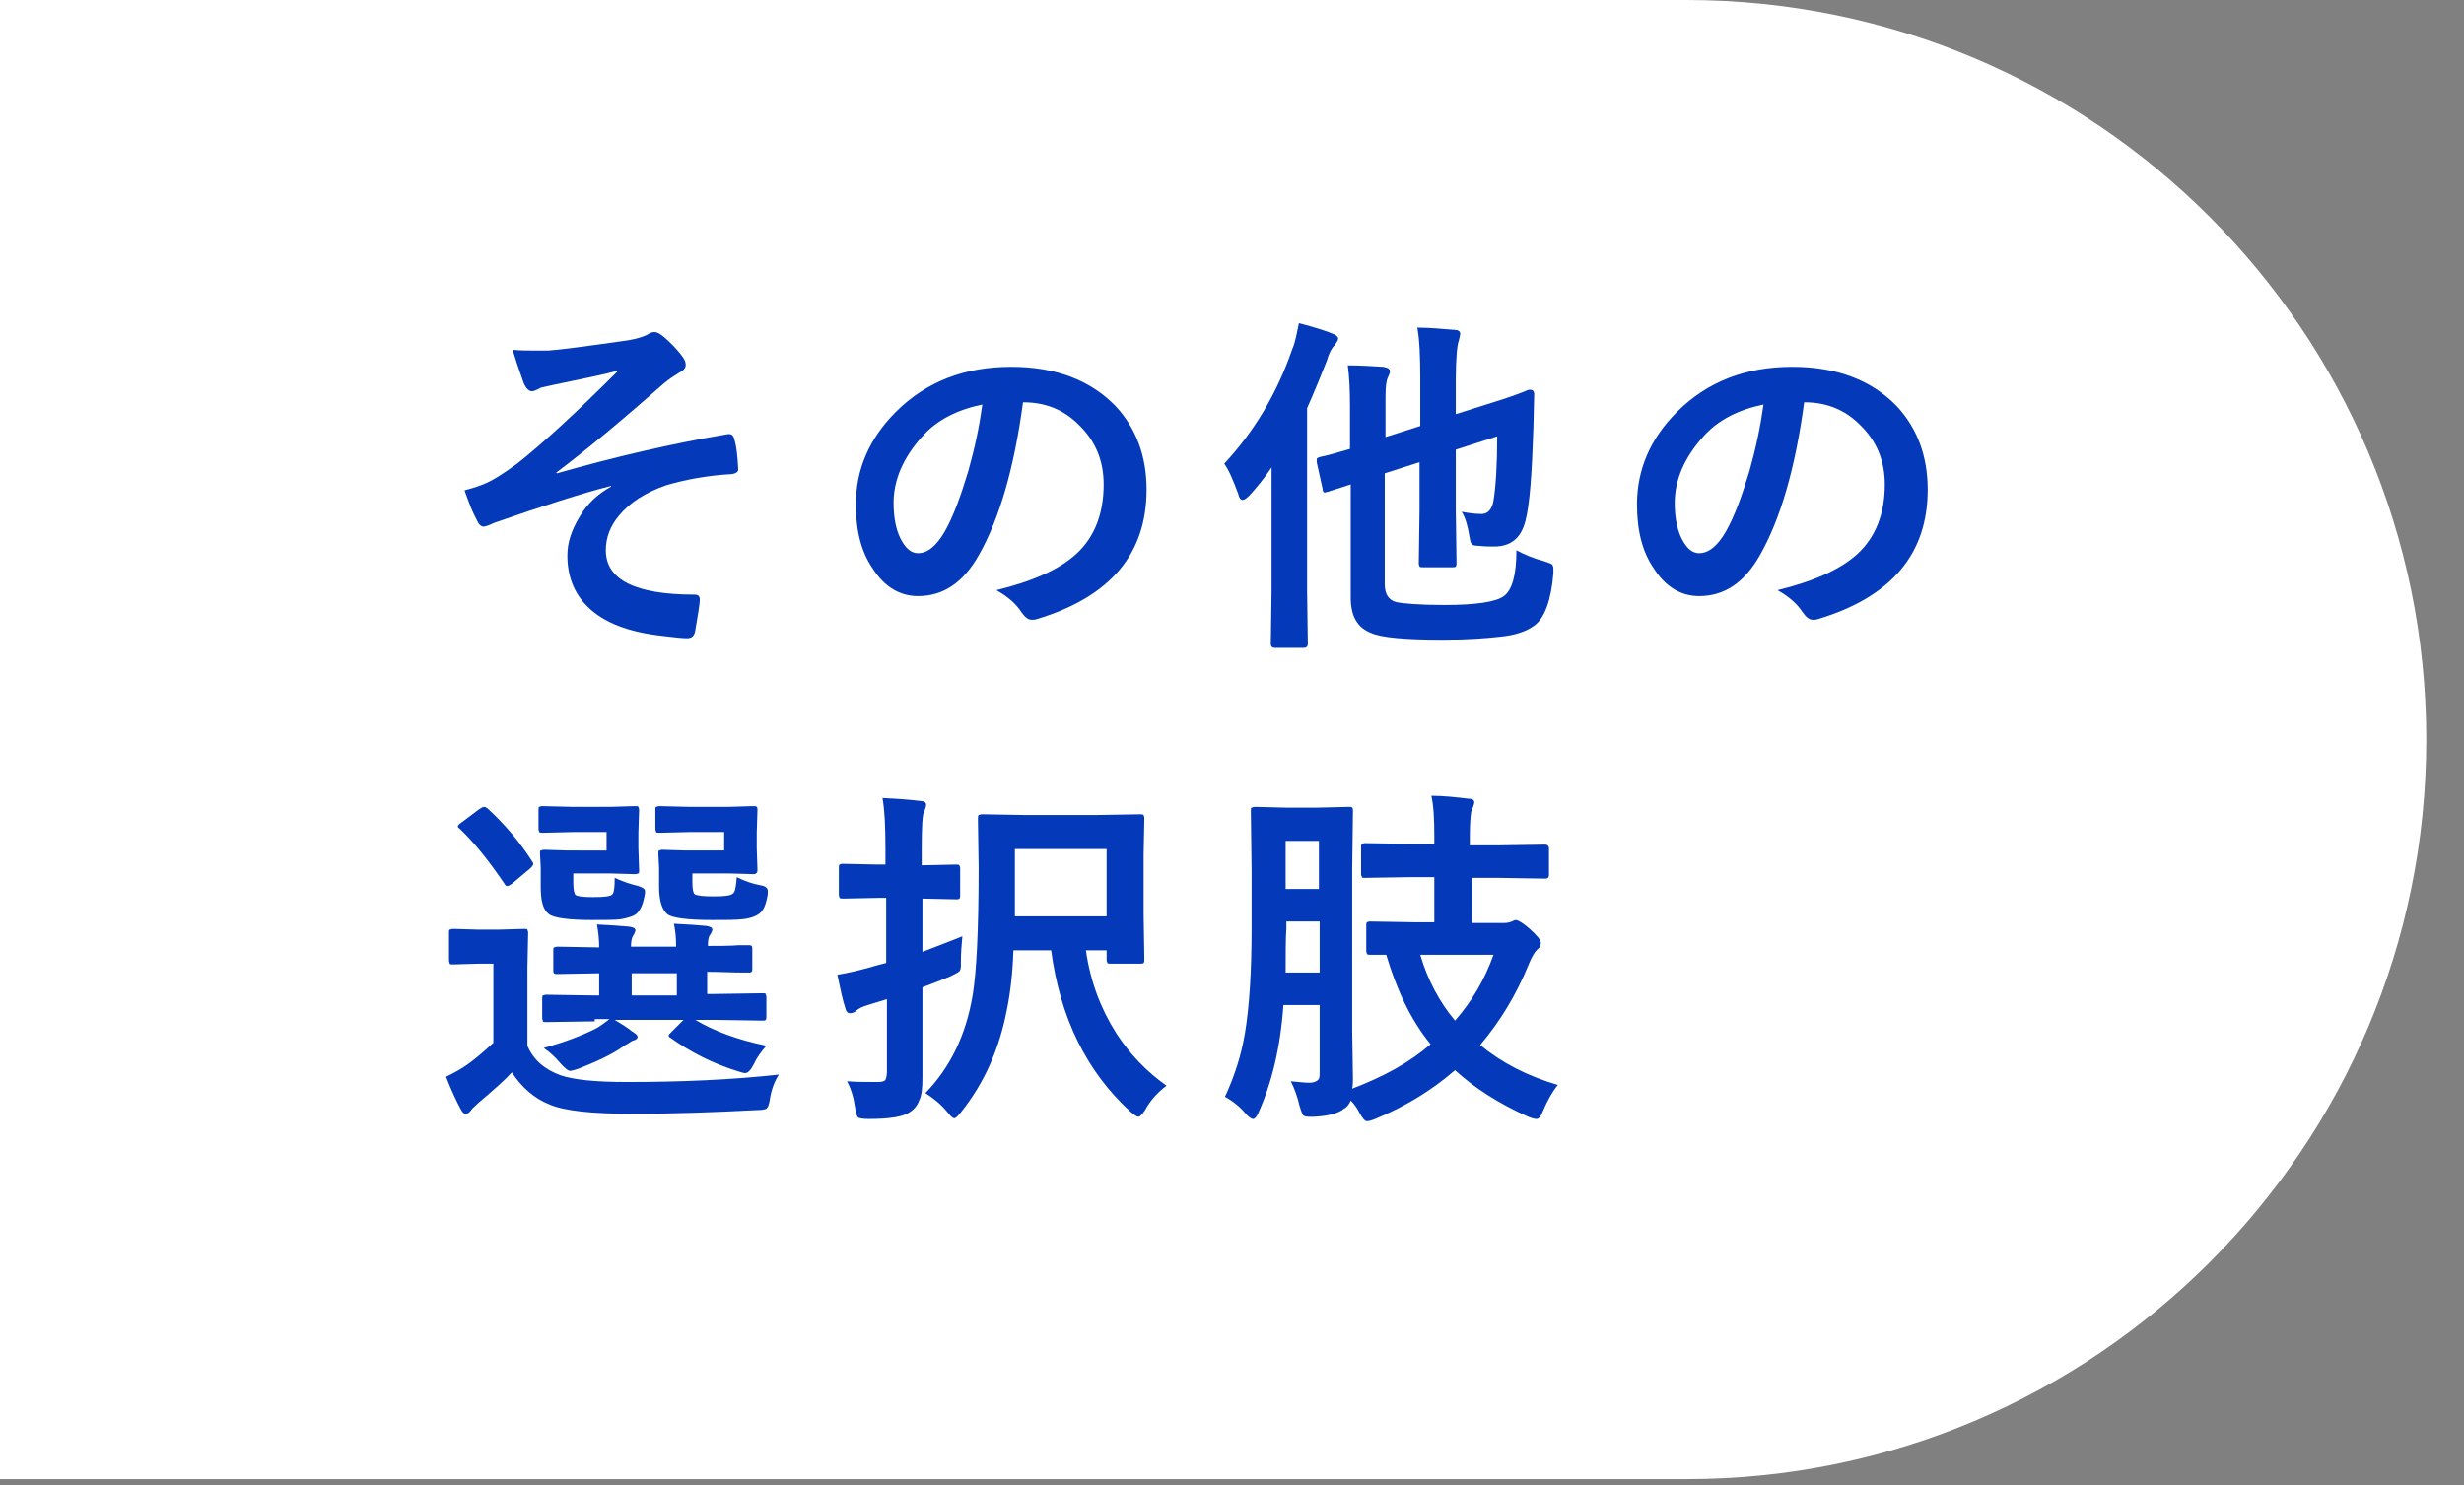 <?xml version="1.0" encoding="utf-8"?>
<!-- Generator: Adobe Illustrator 25.4.1, SVG Export Plug-In . SVG Version: 6.00 Build 0)  -->
<svg version="1.1" id="レイヤー_1" xmlns="http://www.w3.org/2000/svg" xmlns:xlink="http://www.w3.org/1999/xlink" x="0px"
	 y="0px" viewBox="0 0 333.1 200.8" style="enable-background:new 0 0 333.1 200.8;" xml:space="preserve">
<rect x="0" y="0" width="333.1" height="200.8" fill="#808080" stroke="none"/>
<style type="text/css">
	.st0{fill:#FFFFFF;}
	.st1{fill:#043AB9;}
</style>
<path class="st0" d="M228,200h-407c-55.2,0-100-44.8-100-100l0,0c0-55.2,44.8-100,100-100h407c55.2,0,100,44.8,100,100l0,0
	C328,155.2,283.2,200,228,200z"/>
<g>
	<g>
		<path class="st1" d="M69.3,47.3c1.1,0.1,2.1,0.1,3.1,0.1c0.6,0,1.1,0,1.7,0c1.6-0.1,5.3-0.6,10.9-1.4c1-0.2,1.9-0.4,2.6-0.8
			c0.3-0.2,0.6-0.3,0.9-0.3c0.3,0,0.7,0.2,1.3,0.7c0.8,0.7,1.6,1.5,2.3,2.4c0.4,0.5,0.6,0.9,0.6,1.3c0,0.5-0.3,0.8-0.9,1.1
			c-0.8,0.5-1.4,0.9-2,1.4c-5.8,5.1-10.6,9.1-14.6,12.1l0.1,0.1c7.7-2.2,15.4-4,23.1-5.3c0.1,0,0.2,0,0.2,0c0.4,0,0.6,0.3,0.7,0.8
			c0.3,1,0.4,2.3,0.5,3.9c0,0,0,0.1,0,0.1c0,0.3-0.3,0.5-0.8,0.6c-3.6,0.2-6.5,0.8-8.9,1.5c-2.9,1-5,2.4-6.4,4.1
			c-1.2,1.4-1.8,3-1.8,4.7c0,4,4,6,12,6c0.5,0,0.7,0.2,0.7,0.7c0,0,0,0.1,0,0.1c0,0.4-0.2,1.7-0.6,4c-0.1,0.7-0.4,1.1-1.1,1.1
			c-0.6,0-1.6-0.1-3.2-0.3c-4.7-0.5-8.1-1.8-10.3-4c-1.8-1.8-2.7-4.1-2.7-6.9c0-1.8,0.6-3.5,1.7-5.3c1-1.7,2.4-3,4.2-4v-0.1
			c-3.9,1-9.2,2.7-15.8,5c-0.8,0.4-1.3,0.5-1.4,0.5c-0.4,0-0.7-0.3-1-1c-0.5-0.9-1-2.2-1.6-3.9c0.7-0.2,1.5-0.4,2.5-0.8
			c1.3-0.5,2.8-1.5,4.6-2.8c3.3-2.6,7.9-6.8,13.7-12.6c-1.8,0.5-4.7,1.1-8.6,1.9c-1,0.2-1.7,0.4-1.8,0.4c-0.1,0-0.2,0.1-0.4,0.2
			c-0.4,0.2-0.7,0.3-0.9,0.3c-0.4,0-0.8-0.4-1.1-1.1C70.6,51.2,70,49.6,69.3,47.3z"/>
		<path class="st1" d="M138.3,54.4c-1.2,8.9-3.2,15.8-6,20.7c-2.1,3.7-4.8,5.5-8.2,5.5c-2.4,0-4.5-1.2-6.1-3.7
			c-1.6-2.3-2.3-5.2-2.3-8.7c0-4.7,1.8-8.9,5.4-12.5c4.1-4.1,9.3-6.1,15.6-6.1c6,0,10.7,1.8,14.1,5.3c2.8,3,4.2,6.8,4.2,11.3
			c0,8.7-4.9,14.5-14.8,17.5c-0.3,0.1-0.5,0.1-0.7,0.1c-0.5,0-0.9-0.3-1.4-1c-0.7-1.1-1.8-2.1-3.4-3c4.9-1.2,8.5-2.8,10.8-4.9
			c2.5-2.3,3.7-5.5,3.7-9.4c0-3.2-1.1-5.9-3.4-8.1c-2-2-4.5-3-7.4-3H138.3z M132.8,54.7c-3.4,0.7-6.2,2.1-8.2,4.4
			c-2.5,2.8-3.8,5.8-3.8,8.9c0,2.2,0.4,4,1.2,5.3c0.6,1,1.3,1.5,2.1,1.5c1.3,0,2.5-1,3.6-2.9c1.2-2.1,2.2-4.9,3.2-8.2
			C131.8,60.5,132.4,57.6,132.8,54.7z"/>
		<path class="st1" d="M165.5,62.7c4-4.3,7.1-9.4,9.2-15.5c0.4-0.9,0.6-2.1,0.9-3.5c2.3,0.6,3.8,1.1,4.5,1.4
			c0.5,0.2,0.8,0.4,0.8,0.7c0,0.2-0.2,0.5-0.5,0.9c-0.3,0.3-0.7,0.9-1,2c-0.7,1.8-1.6,4-2.7,6.5v24.6l0.1,7.3c0,0.3-0.2,0.5-0.5,0.5
			h-4c-0.3,0-0.5-0.2-0.5-0.5l0.1-7.3V68.9c0-2.5,0-4.4,0-5.7c-1,1.5-2,2.7-3,3.8c-0.4,0.4-0.7,0.6-0.9,0.6c-0.3,0-0.5-0.3-0.6-0.8
			C166.7,64.9,166.1,63.5,165.5,62.7z M205,74.4c1.1,0.6,2.3,1.1,3.8,1.5c0.5,0.2,0.9,0.3,1,0.4c0.1,0.1,0.2,0.3,0.2,0.6
			c0,0.1,0,0.3,0,0.6c-0.3,3.7-1.2,6.1-2.6,7.1c-1.1,0.8-2.6,1.3-4.7,1.5c-1.8,0.2-4.3,0.4-7.7,0.4c-5,0-8.3-0.3-9.6-0.9
			c-1.9-0.7-2.8-2.3-2.8-4.8V65.5l-3.1,1c-0.2,0-0.3,0.1-0.4,0.1c-0.2,0-0.3-0.2-0.3-0.5l-0.8-3.6c0-0.2,0-0.3,0-0.4
			c0-0.1,0.1-0.2,0.4-0.3c1-0.2,2.4-0.6,4.1-1.1v-5.8c0-2.2-0.1-4.1-0.3-5.5c1.6,0,3.2,0.1,4.8,0.2c0.6,0.1,0.9,0.3,0.9,0.6
			c0,0.2-0.1,0.5-0.3,0.9c-0.2,0.4-0.3,1.3-0.3,2.6v5.4l4.7-1.5v-6.5c0-2.9-0.1-5.2-0.4-6.8c1.8,0,3.5,0.2,5,0.3
			c0.5,0,0.8,0.2,0.8,0.5c0,0.2-0.1,0.6-0.2,1c-0.2,0.5-0.4,2.3-0.4,5.3v4.6l3.8-1.2c1.9-0.6,3.5-1.1,4.8-1.6c0.2-0.1,0.6-0.2,1-0.4
			c0.2-0.1,0.3-0.1,0.4-0.1s0.1,0,0.1,0c0.3,0,0.5,0.2,0.5,0.6l-0.1,4.4c-0.2,6.3-0.5,10.6-1.1,12.8c-0.6,2.3-2,3.4-4.2,3.4
			c-0.6,0-1.3,0-2.2-0.1c-0.5,0-0.8-0.1-0.9-0.3c-0.1-0.1-0.2-0.6-0.3-1.2c-0.2-1.2-0.5-2.3-1-3.1c1,0.2,1.9,0.3,2.7,0.3
			c0.8,0,1.4-0.6,1.6-1.8c0.3-1.8,0.5-4.8,0.5-8.7l-5.6,1.8v8.1l0.1,7.2c0,0.2,0,0.4-0.1,0.5s-0.2,0.1-0.4,0.1h-4
			c-0.3,0-0.4,0-0.5-0.1c0-0.1-0.1-0.2-0.1-0.4l0.1-7.2v-6.5l-4.7,1.5V79c0,1.3,0.5,2.1,1.5,2.4c0.9,0.2,3.1,0.4,6.6,0.4
			c4.2,0,6.9-0.4,8-1.2C204.4,79.8,205,77.8,205,74.4z"/>
		<path class="st1" d="M243.9,54.4c-1.2,8.9-3.2,15.8-6,20.7c-2.1,3.7-4.8,5.5-8.2,5.5c-2.4,0-4.5-1.2-6.1-3.7
			c-1.6-2.3-2.3-5.2-2.3-8.7c0-4.7,1.8-8.9,5.4-12.5c4.1-4.1,9.3-6.1,15.6-6.1c6,0,10.7,1.8,14.1,5.3c2.8,3,4.2,6.8,4.2,11.3
			c0,8.7-4.9,14.5-14.8,17.5c-0.3,0.1-0.5,0.1-0.7,0.1c-0.5,0-0.9-0.3-1.4-1c-0.7-1.1-1.8-2.1-3.4-3c4.9-1.2,8.5-2.8,10.8-4.9
			c2.5-2.3,3.7-5.5,3.7-9.4c0-3.2-1.1-5.9-3.4-8.1c-2-2-4.5-3-7.4-3H243.9z M238.4,54.7c-3.4,0.7-6.2,2.1-8.2,4.4
			c-2.5,2.8-3.8,5.8-3.8,8.9c0,2.2,0.4,4,1.2,5.3c0.6,1,1.3,1.5,2.1,1.5c1.3,0,2.5-1,3.6-2.9c1.2-2.1,2.2-4.9,3.2-8.2
			C237.4,60.5,238,57.6,238.4,54.7z"/>
		<path class="st1" d="M105.3,145.3c-0.6,0.9-1,2-1.2,3.2c-0.1,0.8-0.3,1.3-0.5,1.4c-0.1,0.1-0.6,0.2-1.3,0.2
			c-5.8,0.3-11.4,0.5-16.8,0.5c-5.5,0-9.3-0.4-11.3-1.3c-2-0.8-3.7-2.3-5-4.3c-1,1.1-2.5,2.4-4.5,4.1c-0.5,0.5-0.9,0.8-1,1
			c-0.2,0.3-0.5,0.5-0.7,0.5c-0.3,0-0.5-0.2-0.7-0.6c-0.6-1.1-1.3-2.6-2-4.4c1.2-0.6,2.1-1.1,2.8-1.6c1-0.7,2.2-1.7,3.6-3v-10.7h-2
			l-3.4,0.1c-0.3,0-0.5,0-0.5-0.1c0-0.1-0.1-0.2-0.1-0.5v-3.7c0-0.2,0-0.4,0.1-0.4c0.1,0,0.2-0.1,0.5-0.1l3.4,0.1h2.7l3.5-0.1
			c0.2,0,0.4,0,0.4,0.1s0.1,0.2,0.1,0.4l-0.1,4.7v10.6c0.8,1.9,2.3,3.2,4.5,4c1.8,0.6,4.7,0.9,8.9,0.9
			C92.1,146.3,98.9,146,105.3,145.3z M62.1,112c-0.2-0.1-0.2-0.2-0.2-0.3s0.2-0.3,0.5-0.5l2.4-1.8c0.3-0.2,0.5-0.3,0.7-0.3
			c0.1,0,0.2,0.1,0.4,0.2c2.4,2.2,4.4,4.6,6,7.1c0.1,0.2,0.2,0.3,0.2,0.4c0,0.1-0.1,0.3-0.4,0.6l-2.5,2.1c-0.3,0.2-0.5,0.3-0.6,0.3
			c-0.2,0-0.3-0.1-0.4-0.3C66.1,116.4,64.1,113.9,62.1,112z M82,112.5h-4.4l-4.2,0.1c-0.2,0-0.4,0-0.5-0.1c0-0.1-0.1-0.2-0.1-0.4
			v-2.6c0-0.2,0-0.4,0.1-0.4c0,0,0.2-0.1,0.4-0.1l4.2,0.1h4.9l3.4-0.1c0.3,0,0.5,0,0.5,0.1c0,0.1,0.1,0.2,0.1,0.4l-0.1,3.1v2
			l0.1,3.1c0,0.2,0,0.4-0.1,0.4c-0.1,0-0.2,0.1-0.5,0.1l-3.4-0.1h-4.9v1.2c0,0.9,0.1,1.5,0.3,1.7c0.2,0.2,1.1,0.3,2.4,0.3
			c1.5,0,2.4-0.1,2.6-0.4c0.2-0.2,0.3-0.9,0.3-2.2c0.9,0.4,1.9,0.8,3.2,1.1c0.6,0.2,0.9,0.4,0.9,0.7c0,0.2,0,0.4-0.1,0.8
			c-0.2,1-0.5,1.7-1,2.2c-0.4,0.4-1.2,0.6-2.2,0.8c-0.8,0.1-2.1,0.1-3.9,0.1c-3.2,0-5.2-0.3-5.8-0.8c-0.8-0.6-1.1-1.8-1.1-3.7v-2.6
			l-0.1-1.9c0-0.2,0-0.4,0.1-0.4c0.1,0,0.2-0.1,0.5-0.1l3.1,0.1H82V112.5z M80.4,138.1l-6.6,0.1c-0.2,0-0.4,0-0.4-0.1
			c0-0.1-0.1-0.2-0.1-0.5V135c0-0.2,0-0.4,0.1-0.4s0.2-0.1,0.4-0.1l6.6,0.1H81v-3l-5.6,0.1c-0.3,0-0.4,0-0.5-0.1
			c-0.1-0.1-0.1-0.2-0.1-0.5v-2.6c0-0.2,0-0.4,0.1-0.4c0.1,0,0.2-0.1,0.5-0.1l5.6,0.1c0-1-0.1-2-0.3-3.1c1.9,0.1,3.4,0.2,4.4,0.3
			c0.5,0.1,0.8,0.2,0.8,0.5c0,0.1-0.1,0.4-0.3,0.7c-0.2,0.3-0.3,0.8-0.3,1.5h6.1c0-1.2-0.1-2.2-0.3-3.1c2,0.1,3.4,0.2,4.4,0.3
			c0.5,0.1,0.8,0.2,0.8,0.5c0,0.1-0.1,0.4-0.3,0.7c-0.2,0.2-0.3,0.7-0.3,1.4v0.1c1.6,0,3,0,4.2-0.1c0.2,0,0.5,0,0.9,0
			c0.2,0,0.3,0,0.3,0c0.3,0,0.4,0,0.5,0.1s0.1,0.2,0.1,0.4v2.6c0,0.3,0,0.4-0.1,0.5s-0.2,0.1-0.5,0.1c-0.1,0-0.3,0-0.7,0
			c-1.4,0-3-0.1-4.8-0.1v3h0.9l6.6-0.1c0.2,0,0.4,0,0.4,0.1s0.1,0.2,0.1,0.4v2.6c0,0.3,0,0.4-0.1,0.5s-0.2,0.1-0.4,0.1l-6.6-0.1
			h-2.5c2.5,1.5,5.7,2.7,9.6,3.5c-0.7,0.8-1.3,1.6-1.7,2.5c-0.4,0.8-0.8,1.2-1.2,1.2c-0.1,0-0.5-0.1-1.1-0.3c-3.2-1-6.2-2.5-9-4.5
			c-0.2-0.1-0.2-0.2-0.2-0.3c0-0.1,0.1-0.2,0.4-0.5l1.6-1.6h-9.3c1,0.6,1.8,1.1,2.4,1.6c0.5,0.3,0.7,0.5,0.7,0.7
			c0,0.2-0.2,0.4-0.6,0.5c-0.1,0-0.4,0.2-0.7,0.4c-0.4,0.2-0.6,0.4-0.8,0.5c-1.6,1.1-3.6,2-5.9,2.9c-0.6,0.2-1,0.3-1.1,0.3
			c-0.3,0-0.8-0.4-1.4-1.1c-0.6-0.7-1.3-1.4-2.2-2c2.9-0.8,5.2-1.7,7-2.6c0.6-0.3,1.2-0.8,1.9-1.3H80.4z M85.4,134.6h6.1v-3h-6.1
			V134.6z M97.8,112.5h-4.5l-4.1,0.1c-0.3,0-0.5,0-0.5-0.1c0-0.1-0.1-0.2-0.1-0.4v-2.6c0-0.2,0-0.4,0.1-0.4c0.1,0,0.2-0.1,0.5-0.1
			l4.1,0.1h5.1l3.4-0.1c0.3,0,0.4,0,0.5,0.1s0.1,0.2,0.1,0.4l-0.1,3.1v2l0.1,3.1c0,0.3-0.2,0.5-0.5,0.5l-3.4-0.1h-4.9v1.2
			c0,0.9,0.1,1.4,0.3,1.6c0.3,0.2,1.1,0.3,2.6,0.3c1.5,0,2.3-0.1,2.6-0.4c0.3-0.2,0.4-1,0.5-2.2c1,0.5,2.1,0.9,3.2,1.1
			c0.7,0.1,1,0.4,1,0.8c0,0.2,0,0.5-0.1,0.9c-0.2,1-0.5,1.7-1,2.1c-0.5,0.4-1.3,0.7-2.4,0.8c-0.9,0.1-2.2,0.1-4.1,0.1
			c-3.4,0-5.4-0.3-6-0.8c-0.7-0.6-1.1-1.8-1.1-3.7v-2.6l-0.1-1.9c0-0.2,0-0.4,0.1-0.4s0.2-0.1,0.4-0.1l3.2,0.1h5.2V112.5z"/>
		<path class="st1" d="M114.5,146.2c1.3,0.1,2.7,0.1,4.2,0.1c0.5,0,0.9-0.1,1-0.3s0.2-0.6,0.2-1.1v-9.8l-2.6,0.8
			c-0.7,0.2-1.3,0.5-1.6,0.8c-0.2,0.2-0.5,0.3-0.8,0.3c-0.3,0-0.5-0.2-0.6-0.6c-0.4-1.2-0.7-2.7-1.1-4.6c1.2-0.2,2.6-0.5,4.4-1
			c0.3-0.1,1-0.3,2.2-0.6v-8.8h-1l-4.8,0.1c-0.2,0-0.4,0-0.5-0.1c0-0.1-0.1-0.2-0.1-0.4v-3.6c0-0.3,0-0.4,0.1-0.5
			c0,0,0.2-0.1,0.4-0.1l4.8,0.1h1v-2.2c0-2.9-0.1-5.1-0.4-6.8c1.9,0.1,3.6,0.2,5.1,0.4c0.5,0,0.8,0.2,0.8,0.5c0,0.2-0.1,0.6-0.3,1
			c-0.2,0.4-0.3,2-0.3,4.9v2.3l4.6-0.1c0.2,0,0.4,0,0.5,0.1c0,0.1,0.1,0.2,0.1,0.4v3.6c0,0.3,0,0.4-0.1,0.5s-0.2,0.1-0.4,0.1
			l-4.6-0.1v7.2c2.1-0.8,3.9-1.5,5.4-2.1c-0.1,1.1-0.2,2.2-0.2,3.3c0,0.4,0,0.6,0,0.6c0,0.5-0.1,0.8-0.3,0.9
			c-0.1,0.1-0.5,0.3-1.1,0.6c-0.7,0.3-1.9,0.8-3.8,1.5v2.5l0,9.7c0,1.4-0.1,2.4-0.4,3c-0.2,0.6-0.6,1.2-1.2,1.6
			c-0.9,0.7-2.8,1-5.7,1c-0.8,0-1.2-0.1-1.4-0.2c-0.1-0.1-0.3-0.5-0.4-1.3C115.4,148.3,115,147.1,114.5,146.2z M157.7,146.8
			c-1.2,0.9-2.2,2-2.9,3.3c-0.4,0.6-0.7,0.9-0.9,0.9c-0.2,0-0.5-0.2-1.1-0.7c-6-5.5-9.5-12.8-10.7-21.8H137c-0.1,3-0.4,5.7-0.9,8.1
			c-1,5.2-3,9.8-6.2,13.8c-0.4,0.5-0.7,0.8-0.9,0.8s-0.5-0.3-0.9-0.8c-0.9-1.1-1.9-1.9-3-2.6c3.3-3.4,5.5-7.8,6.4-13.3
			c0.5-3,0.8-8.7,0.8-17.2l-0.1-6.6c0-0.2,0-0.4,0.1-0.5c0.1,0,0.2-0.1,0.5-0.1l5.9,0.1h9.4l6-0.1c0.2,0,0.4,0,0.5,0.1
			c0,0.1,0.1,0.2,0.1,0.4l-0.1,4.9v8.1l0.1,6.1c0,0.2,0,0.4-0.1,0.5s-0.2,0.1-0.5,0.1h-3.9c-0.3,0-0.4,0-0.5-0.1
			c0-0.1-0.1-0.2-0.1-0.4v-1.3h-2.8c0.6,4.2,2,7.9,4.1,11.2C152.7,142.5,155,144.9,157.7,146.8z M149.6,114.8h-12.4v3.4
			c0,2.6,0,4.5,0,5.7h12.4V114.8z"/>
		<path class="st1" d="M174.5,146.2c1.1,0.1,1.9,0.2,2.6,0.2c0.5,0,0.9-0.2,1.1-0.4c0.2-0.2,0.2-0.6,0.2-1.1v-9h-4.9
			c-0.4,5.8-1.6,10.6-3.4,14.6c-0.2,0.5-0.5,0.8-0.7,0.8c-0.2,0-0.5-0.2-0.9-0.6c-0.8-1-1.8-1.8-2.9-2.4c1.3-2.8,2.2-5.6,2.7-8.6
			c0.6-3.6,0.9-8.3,0.9-14.2v-7.9l-0.1-7.9c0-0.3,0-0.5,0.1-0.5c0.1,0,0.2-0.1,0.5-0.1l4.1,0.1h4.4l4.1-0.1c0.3,0,0.4,0,0.5,0.1
			c0.1,0.1,0.1,0.2,0.1,0.5l-0.1,7.9v21.7l0.1,6.6c0,0.3,0,0.8-0.1,1.3c4.2-1.6,7.7-3.5,10.6-6c-2.7-3.3-4.6-7.4-6-12.1l-2.1,0
			c-0.2,0-0.4,0-0.5-0.1c0-0.1-0.1-0.2-0.1-0.4v-3.4c0-0.3,0-0.4,0.1-0.5c0,0,0.2-0.1,0.4-0.1l5.9,0.1h2.8v-6.1h-3.2l-6.2,0.1
			c-0.2,0-0.4,0-0.4-0.1s-0.1-0.2-0.1-0.4v-3.6c0-0.2,0-0.4,0.1-0.5c0.1,0,0.2-0.1,0.4-0.1l6.2,0.1h3.2V113c0-2.3-0.1-4.1-0.4-5.4
			c1.7,0,3.4,0.2,5.1,0.4c0.5,0,0.7,0.2,0.7,0.5c0,0.2-0.1,0.4-0.2,0.7c-0.1,0.3-0.2,0.5-0.2,0.5c-0.1,0.6-0.2,1.6-0.2,3.3v1.3h3.9
			l6.3-0.1c0.3,0,0.5,0.2,0.5,0.5v3.6c0,0.4-0.2,0.5-0.5,0.5l-6.3-0.1H199v6.1h4.4c0.4,0,0.7-0.1,1-0.2c0.3-0.2,0.5-0.2,0.5-0.2
			c0.3,0,1,0.4,1.9,1.2c1,0.9,1.5,1.5,1.5,1.9c0,0.4-0.2,0.7-0.5,0.9c-0.3,0.3-0.7,0.9-1.1,1.9c-1.7,4.2-3.9,7.8-6.6,11
			c2.9,2.4,6.4,4.2,10.5,5.4c-0.8,1-1.4,2.1-2,3.5c-0.3,0.8-0.6,1.1-0.9,1.1c-0.2,0-0.6-0.1-1.1-0.3c-4-1.8-7.3-3.9-9.9-6.3
			c-3.1,2.7-6.7,4.9-10.8,6.6c-0.5,0.2-0.9,0.3-1.1,0.3c-0.3,0-0.6-0.4-1-1.1c-0.3-0.6-0.7-1.2-1.2-1.7c-0.2,0.5-0.5,0.9-0.9,1.1
			c-0.7,0.6-2,1-4.1,1.1c-0.3,0-0.5,0-0.6,0c-0.5,0-0.8-0.1-0.9-0.3c-0.1-0.2-0.2-0.5-0.4-1.1C175.4,148.3,175,147.2,174.5,146.2z
			 M173.8,131.5h4.6v-6.9h-4.5v0.9C173.8,127,173.8,129,173.8,131.5z M178.3,113.7h-4.5v6.5h4.5V113.7z M201.9,129.1h-9.9
			c1,3.4,2.6,6.4,4.7,8.9C198.9,135.5,200.7,132.5,201.9,129.1z"/>
	</g>
</g>
</svg>
